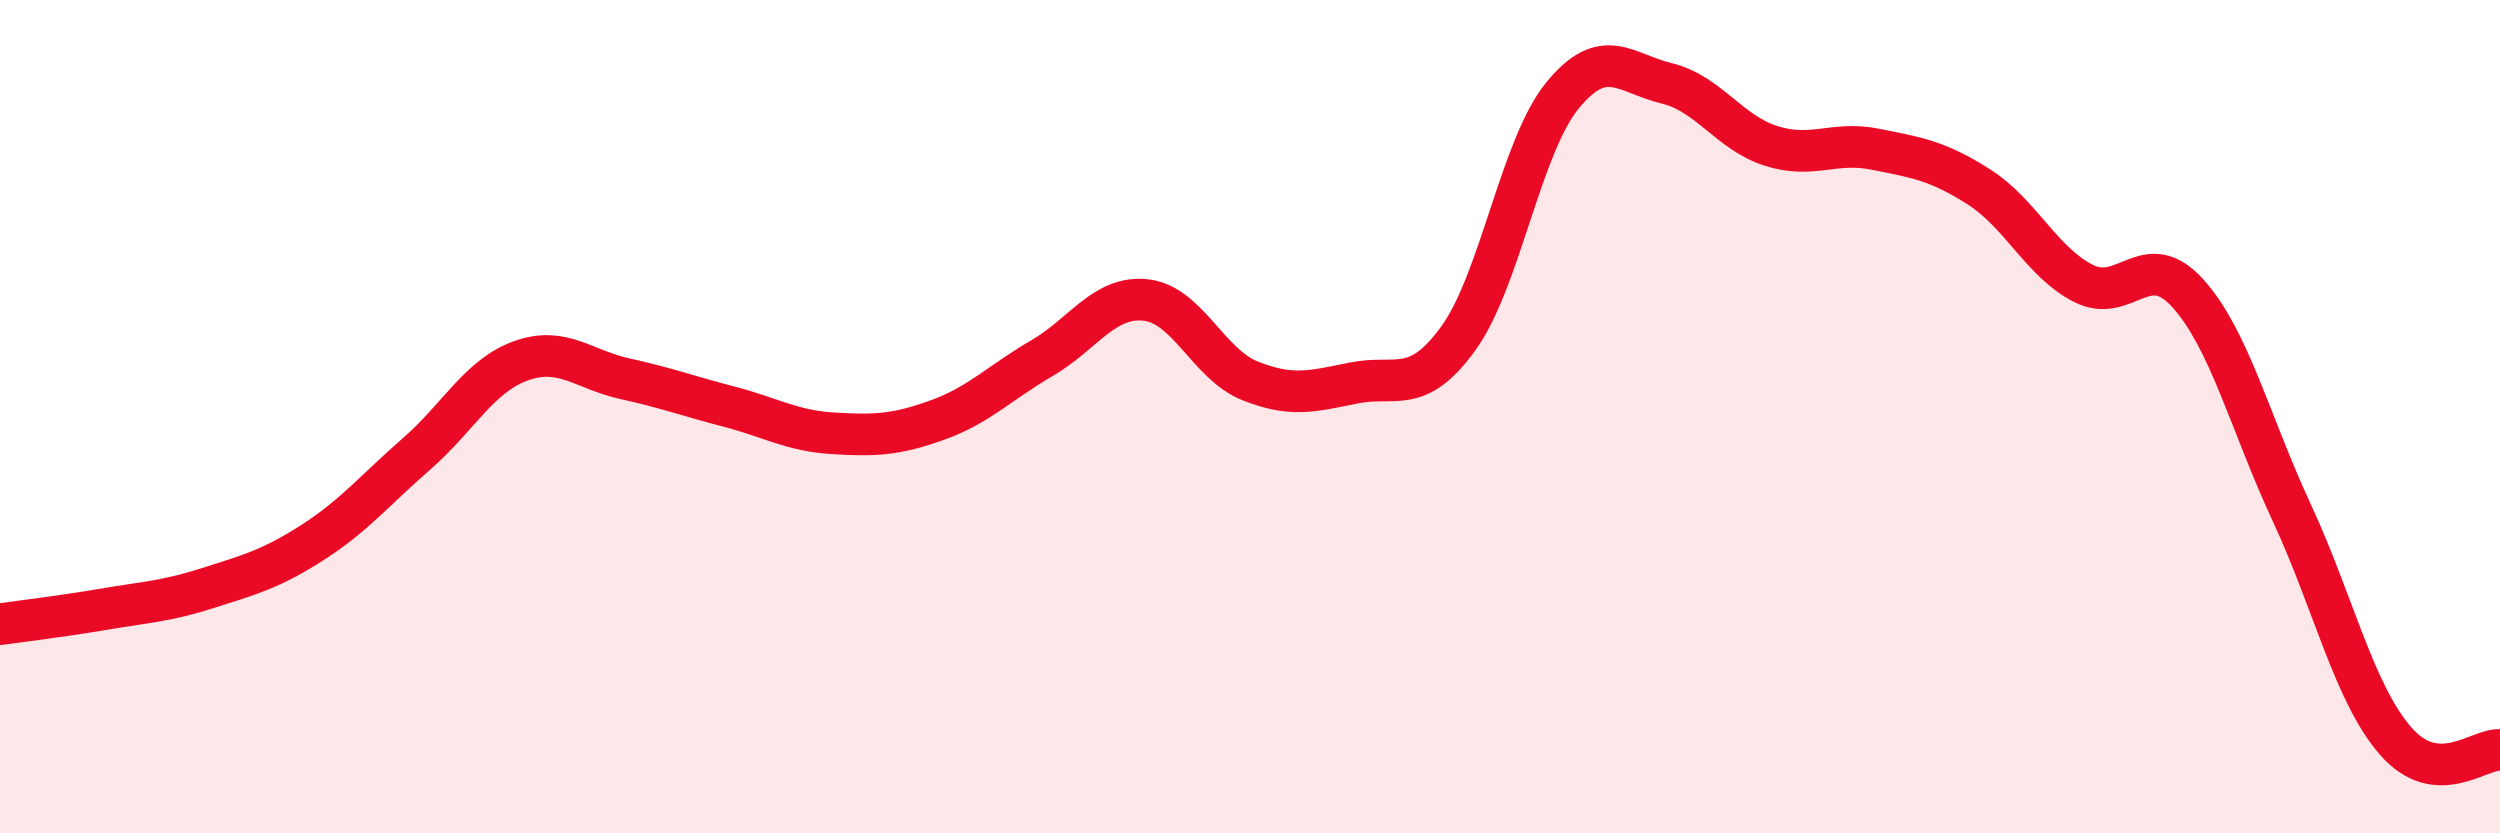 
    <svg width="60" height="20" viewBox="0 0 60 20" xmlns="http://www.w3.org/2000/svg">
      <path
        d="M 0,14.98 C 0.5,14.91 1.5,14.79 2.5,14.62 C 3.5,14.45 4,14.43 5,14.11 C 6,13.79 6.5,13.66 7.5,13.02 C 8.5,12.38 9,11.76 10,10.89 C 11,10.02 11.5,9.02 12.5,8.66 C 13.5,8.3 14,8.87 15,9.09 C 16,9.31 16.5,9.5 17.5,9.76 C 18.5,10.02 19,10.34 20,10.4 C 21,10.46 21.5,10.44 22.5,10.08 C 23.5,9.72 24,9.18 25,8.6 C 26,8.02 26.5,7.09 27.5,7.2 C 28.5,7.31 29,8.74 30,9.14 C 31,9.54 31.5,9.39 32.5,9.19 C 33.5,8.99 34,9.5 35,8.12 C 36,6.74 36.5,3.51 37.5,2.29 C 38.5,1.07 39,1.76 40,2 C 41,2.24 41.5,3.18 42.5,3.5 C 43.5,3.82 44,3.38 45,3.58 C 46,3.78 46.5,3.85 47.5,4.49 C 48.5,5.13 49,6.29 50,6.8 C 51,7.31 51.5,5.93 52.5,7.03 C 53.5,8.13 54,10.15 55,12.3 C 56,14.45 56.5,16.65 57.5,17.79 C 58.5,18.93 59.5,17.96 60,18L60 20L0 20Z"
        fill="#EB0A25"
        opacity="0.1"
        stroke-linecap="round"
        stroke-linejoin="round"
      />
      <path
        d="M 0,14.98 C 0.5,14.91 1.5,14.79 2.5,14.62 C 3.5,14.45 4,14.43 5,14.11 C 6,13.79 6.5,13.66 7.5,13.02 C 8.5,12.38 9,11.76 10,10.89 C 11,10.02 11.5,9.02 12.5,8.66 C 13.5,8.3 14,8.87 15,9.09 C 16,9.31 16.5,9.5 17.5,9.76 C 18.5,10.02 19,10.34 20,10.4 C 21,10.46 21.5,10.44 22.5,10.08 C 23.5,9.72 24,9.18 25,8.6 C 26,8.02 26.5,7.09 27.5,7.2 C 28.5,7.31 29,8.74 30,9.14 C 31,9.54 31.5,9.39 32.5,9.19 C 33.5,8.99 34,9.5 35,8.12 C 36,6.74 36.5,3.51 37.5,2.29 C 38.5,1.07 39,1.76 40,2 C 41,2.24 41.5,3.18 42.5,3.5 C 43.5,3.82 44,3.38 45,3.58 C 46,3.78 46.5,3.85 47.5,4.49 C 48.5,5.13 49,6.29 50,6.8 C 51,7.31 51.5,5.93 52.5,7.03 C 53.5,8.13 54,10.15 55,12.3 C 56,14.45 56.5,16.65 57.5,17.79 C 58.5,18.93 59.5,17.96 60,18"
        stroke="#EB0A25"
        stroke-width="1"
        fill="none"
        stroke-linecap="round"
        stroke-linejoin="round"
      />
    </svg>
  